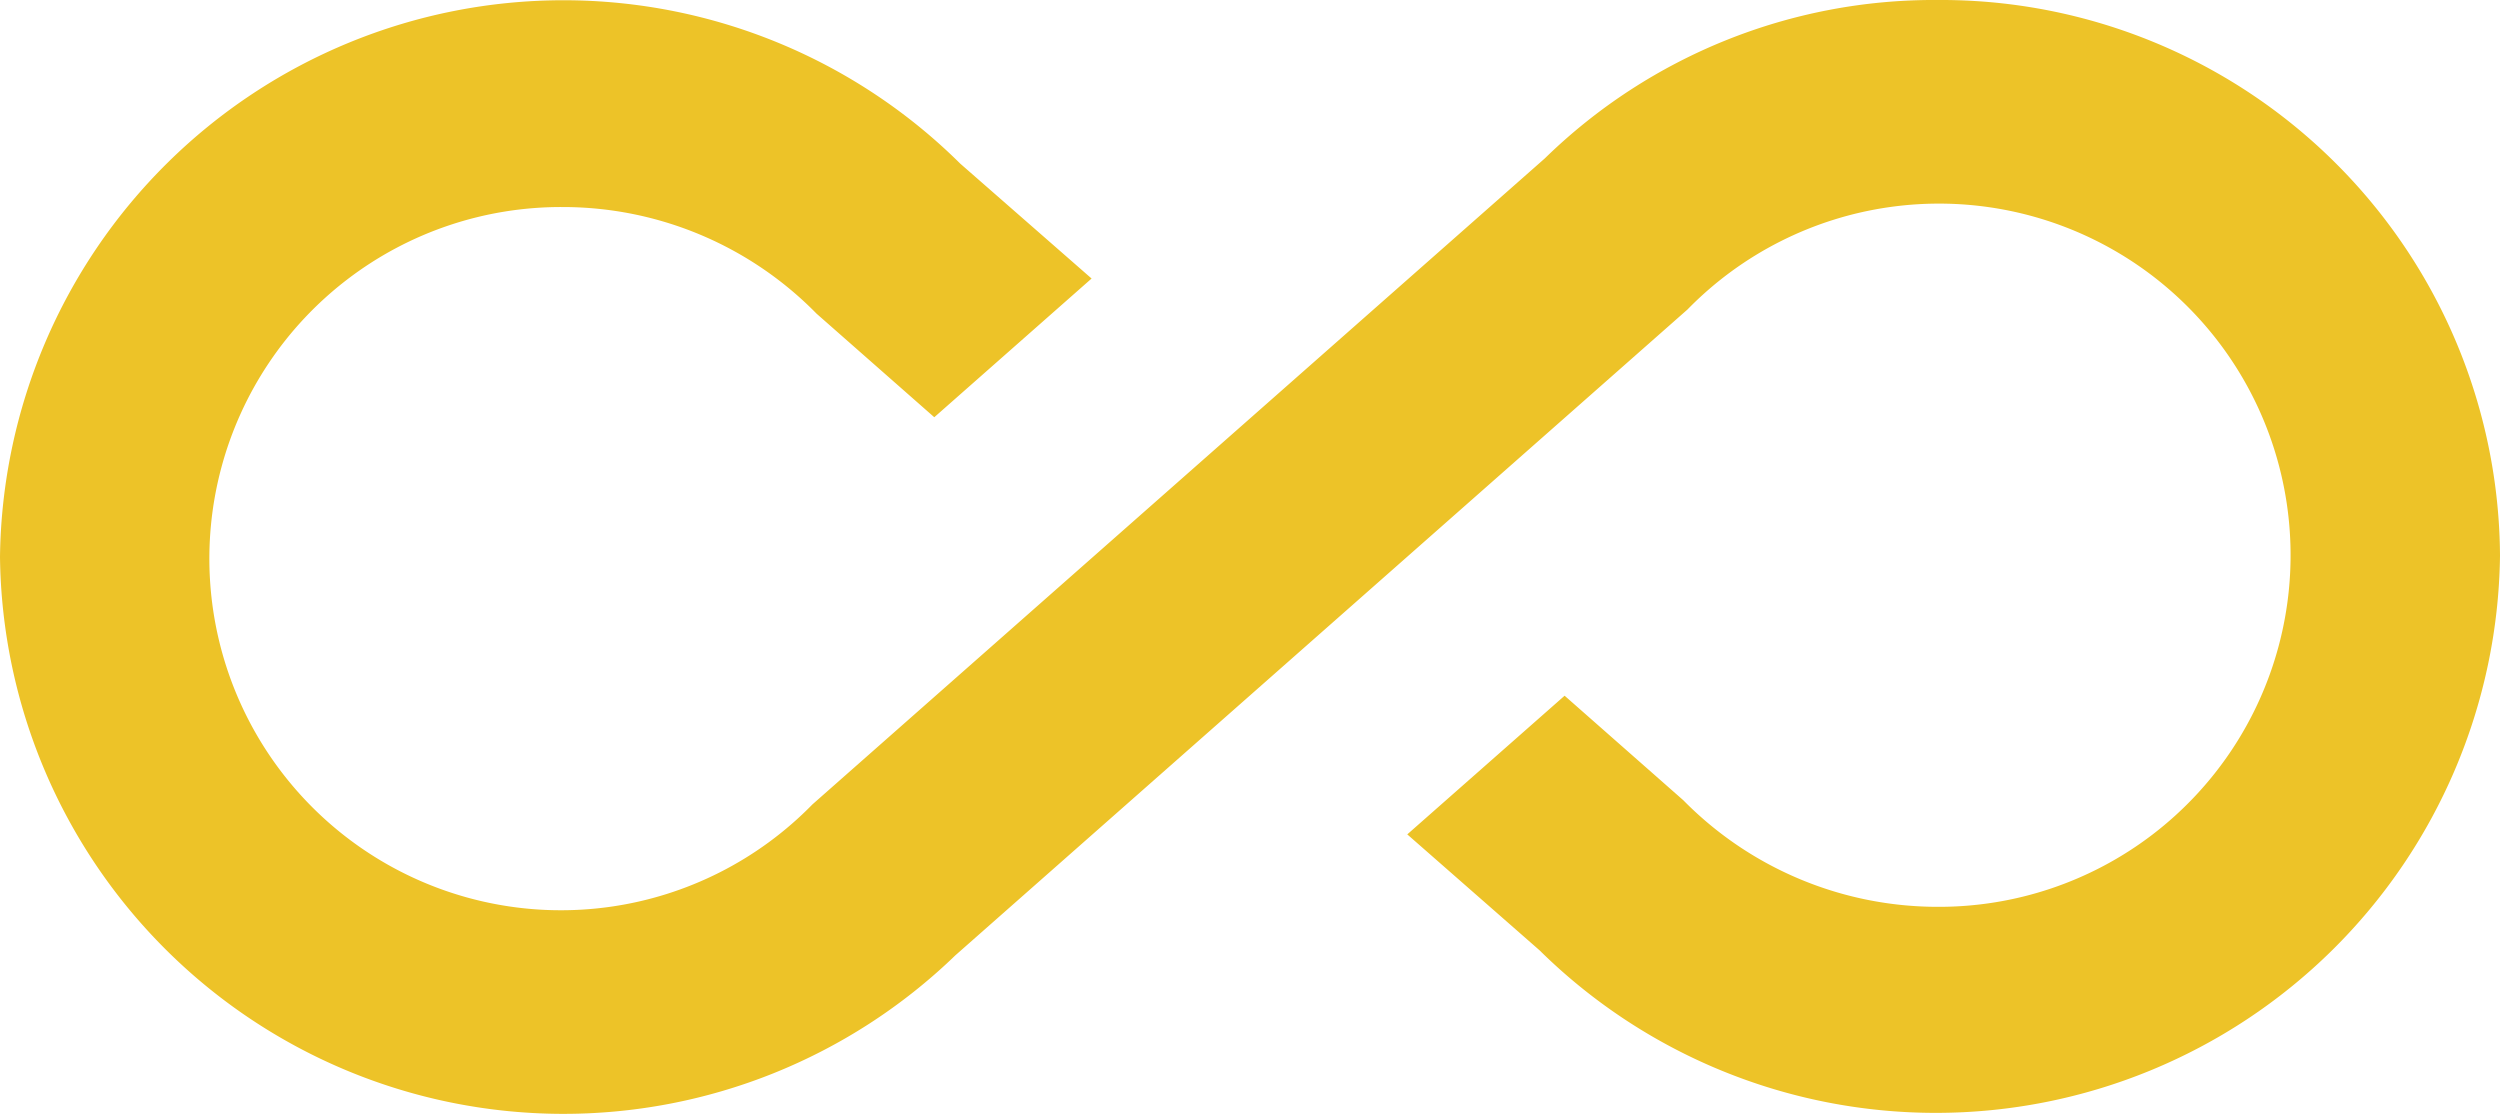 <svg xmlns="http://www.w3.org/2000/svg" width="98.966" height="44.094"><path d="M76.7 0a22.055 22.055 0 00-15.546 6.27l-28.99 25.571a13.919 13.919 0 11-9.9-23.645 14.062 14.062 0 0110.061 4.221l4.66 4.1 6.227-5.491-5.2-4.549A22.307 22.307 0 000 22.047a22.309 22.309 0 0037.813 15.777L66.8 12.253a13.919 13.919 0 119.9 23.645 14.131 14.131 0 01-10.063-4.218l-4.7-4.139-6.228 5.489 5.237 4.59a22.336 22.336 0 0038.02-15.614A22.133 22.133 0 0076.7 0z" fill="#edc328"/></svg>